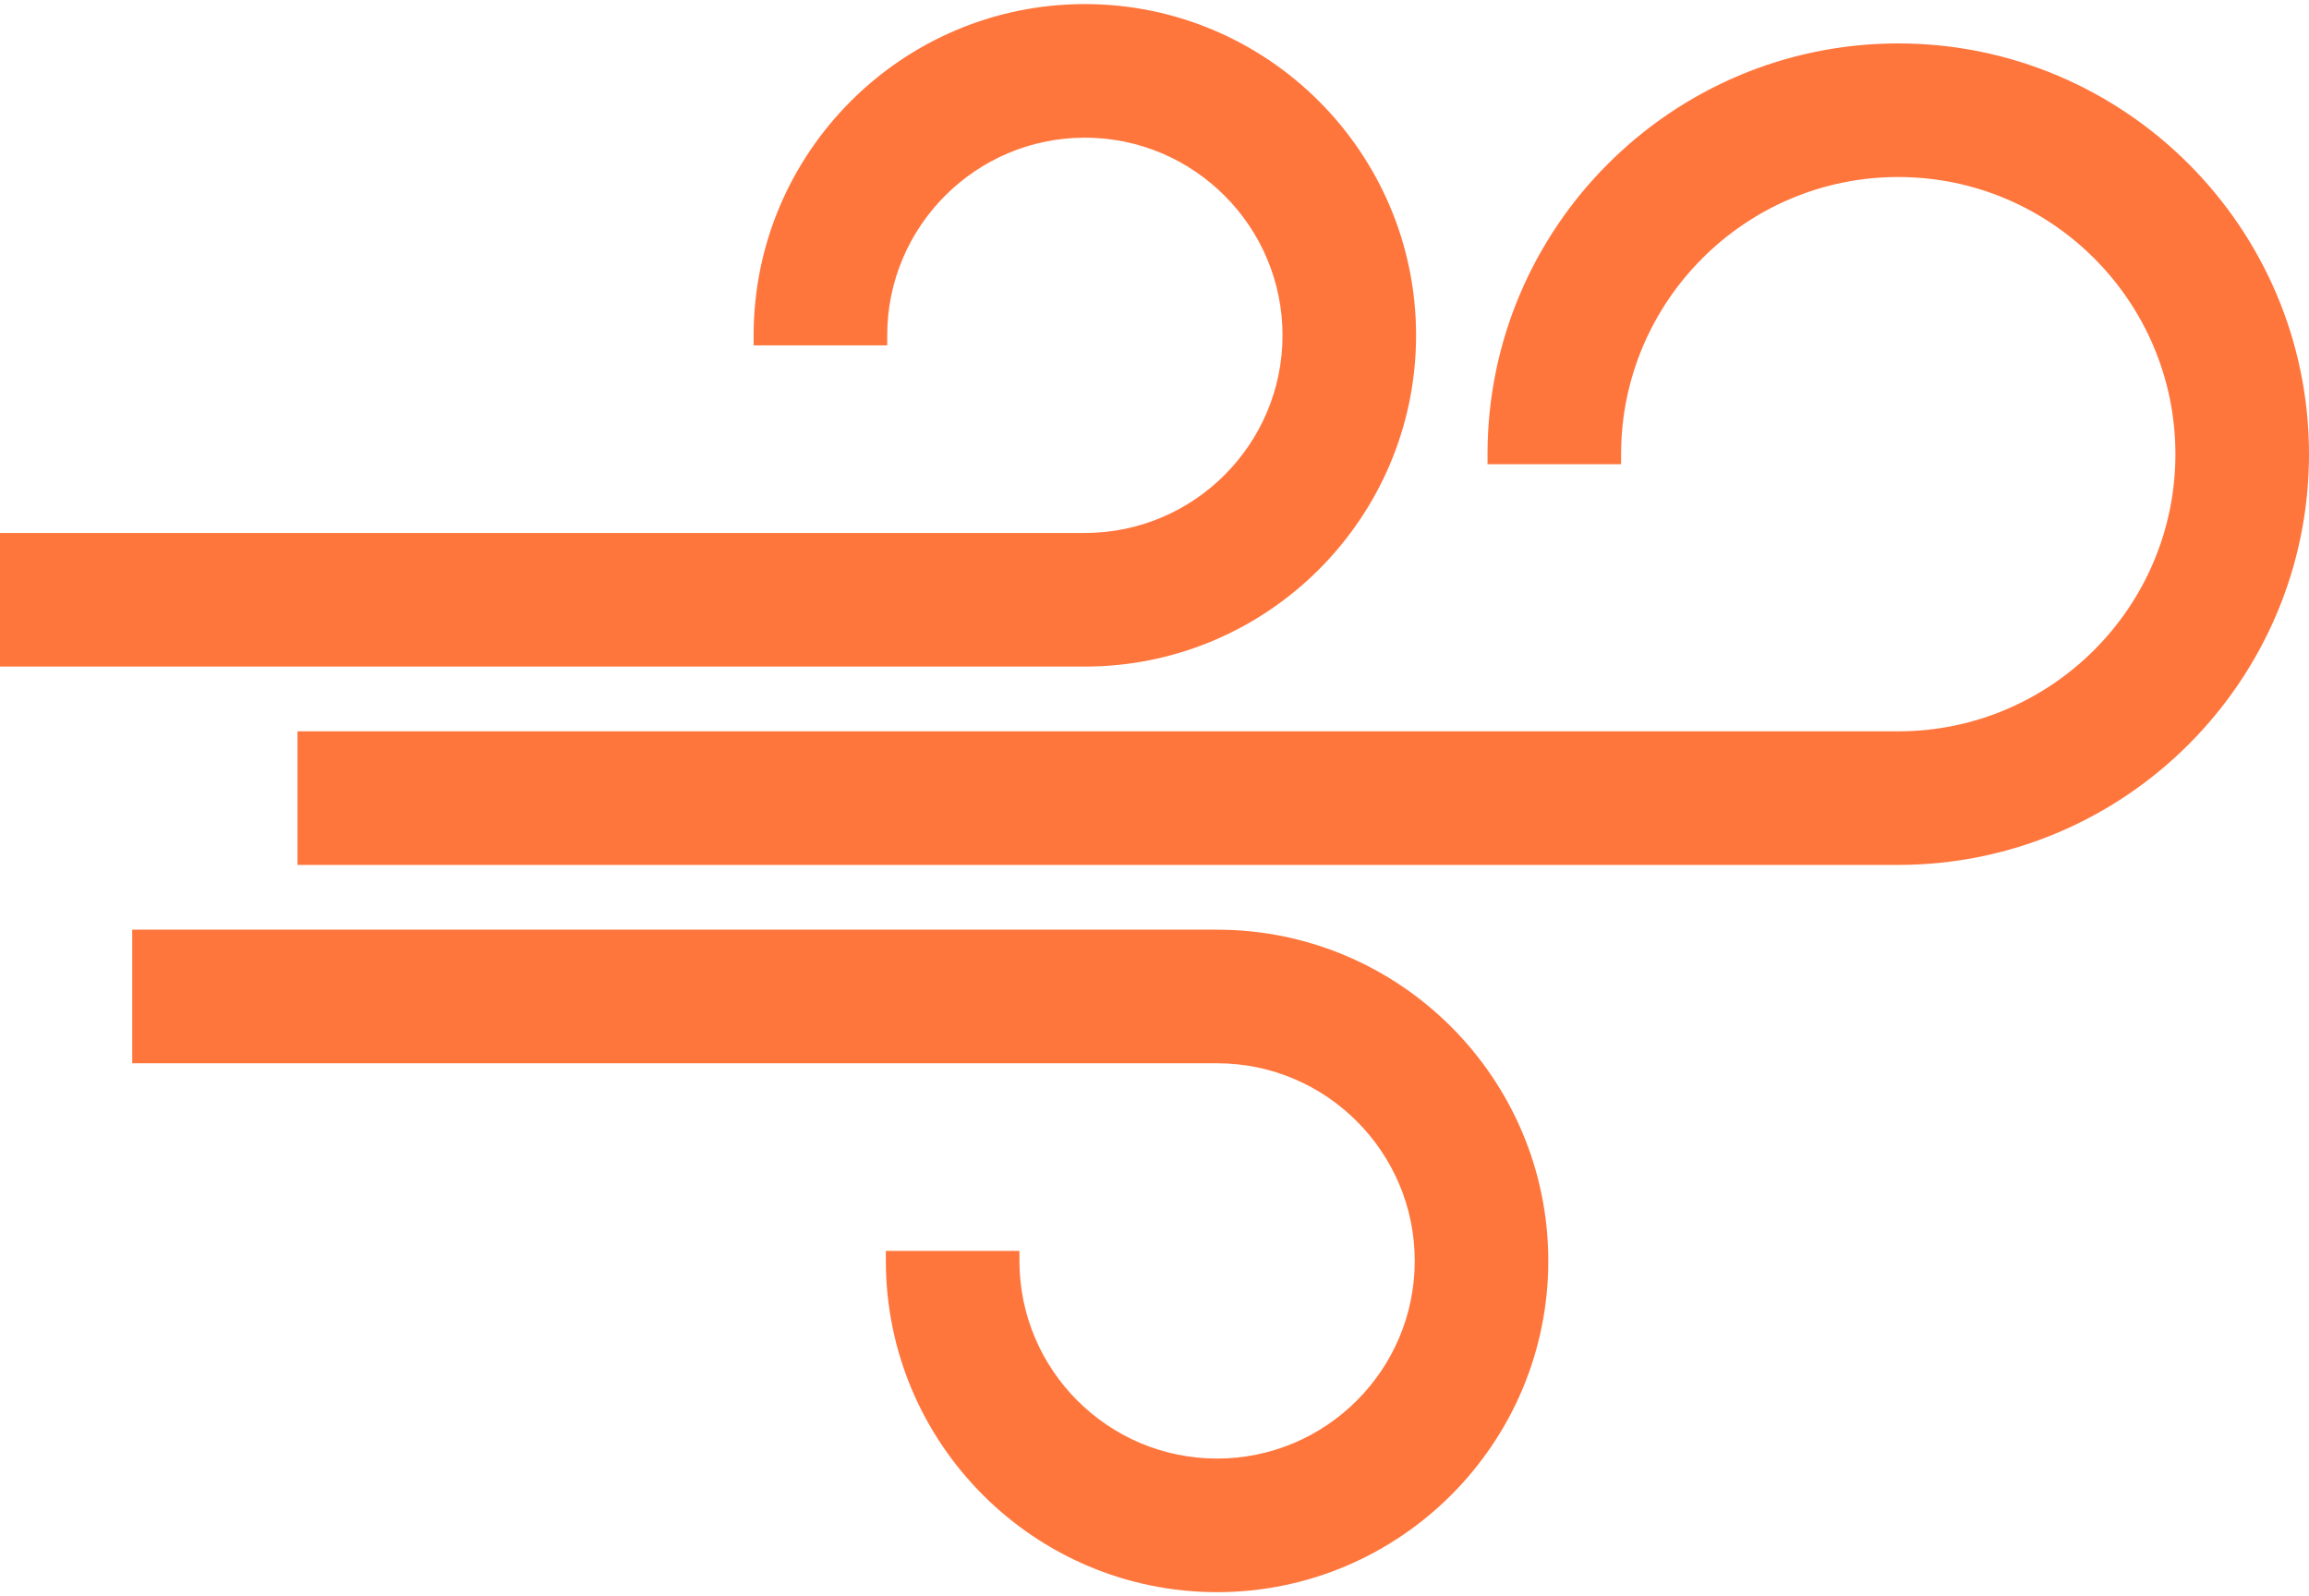 <svg width="460" height="318" viewBox="0 0 460 318" fill="none" xmlns="http://www.w3.org/2000/svg">
<path d="M1 130.792V131.792H2H216.128C251.963 131.792 281.11 102.638 281.11 66.803C281.11 30.968 251.963 1.813 216.128 1.813C180.292 1.813 151.138 30.967 151.138 66.803V67.803H152.138H174.753H175.753V66.803C175.753 44.541 193.866 26.428 216.128 26.428C238.39 26.428 256.503 44.541 256.503 66.803C256.503 89.065 238.39 107.177 216.128 107.177H2H1V108.177V130.792ZM28.341 186.208H27.341V187.208V209.823V210.823H28.341H242.469C264.731 210.823 282.844 228.936 282.844 251.198C282.844 273.46 264.731 291.572 242.469 291.572C220.207 291.572 202.094 273.46 202.094 251.198V250.198H201.094H178.479H177.479V251.198C177.479 287.033 206.633 316.187 242.469 316.187C278.304 316.187 307.451 287.033 307.451 251.198C307.451 215.362 278.297 186.208 242.462 186.208H28.341ZM297.343 90.479V91.479H298.343H320.958H321.958V90.479C321.958 59.482 347.174 34.265 378.172 34.265C409.169 34.265 434.385 59.482 434.385 90.479C434.385 121.476 409.169 146.693 378.172 146.693H61.266H60.266V147.693V170.307V171.307H61.266H378.172C422.742 171.307 459 135.05 459 90.479C459 45.908 422.742 9.65 378.172 9.65C333.601 9.65 297.343 45.908 297.343 90.479Z" fill="#FF763D" stroke="#FF763D" stroke-width="2"></path>
</svg>
